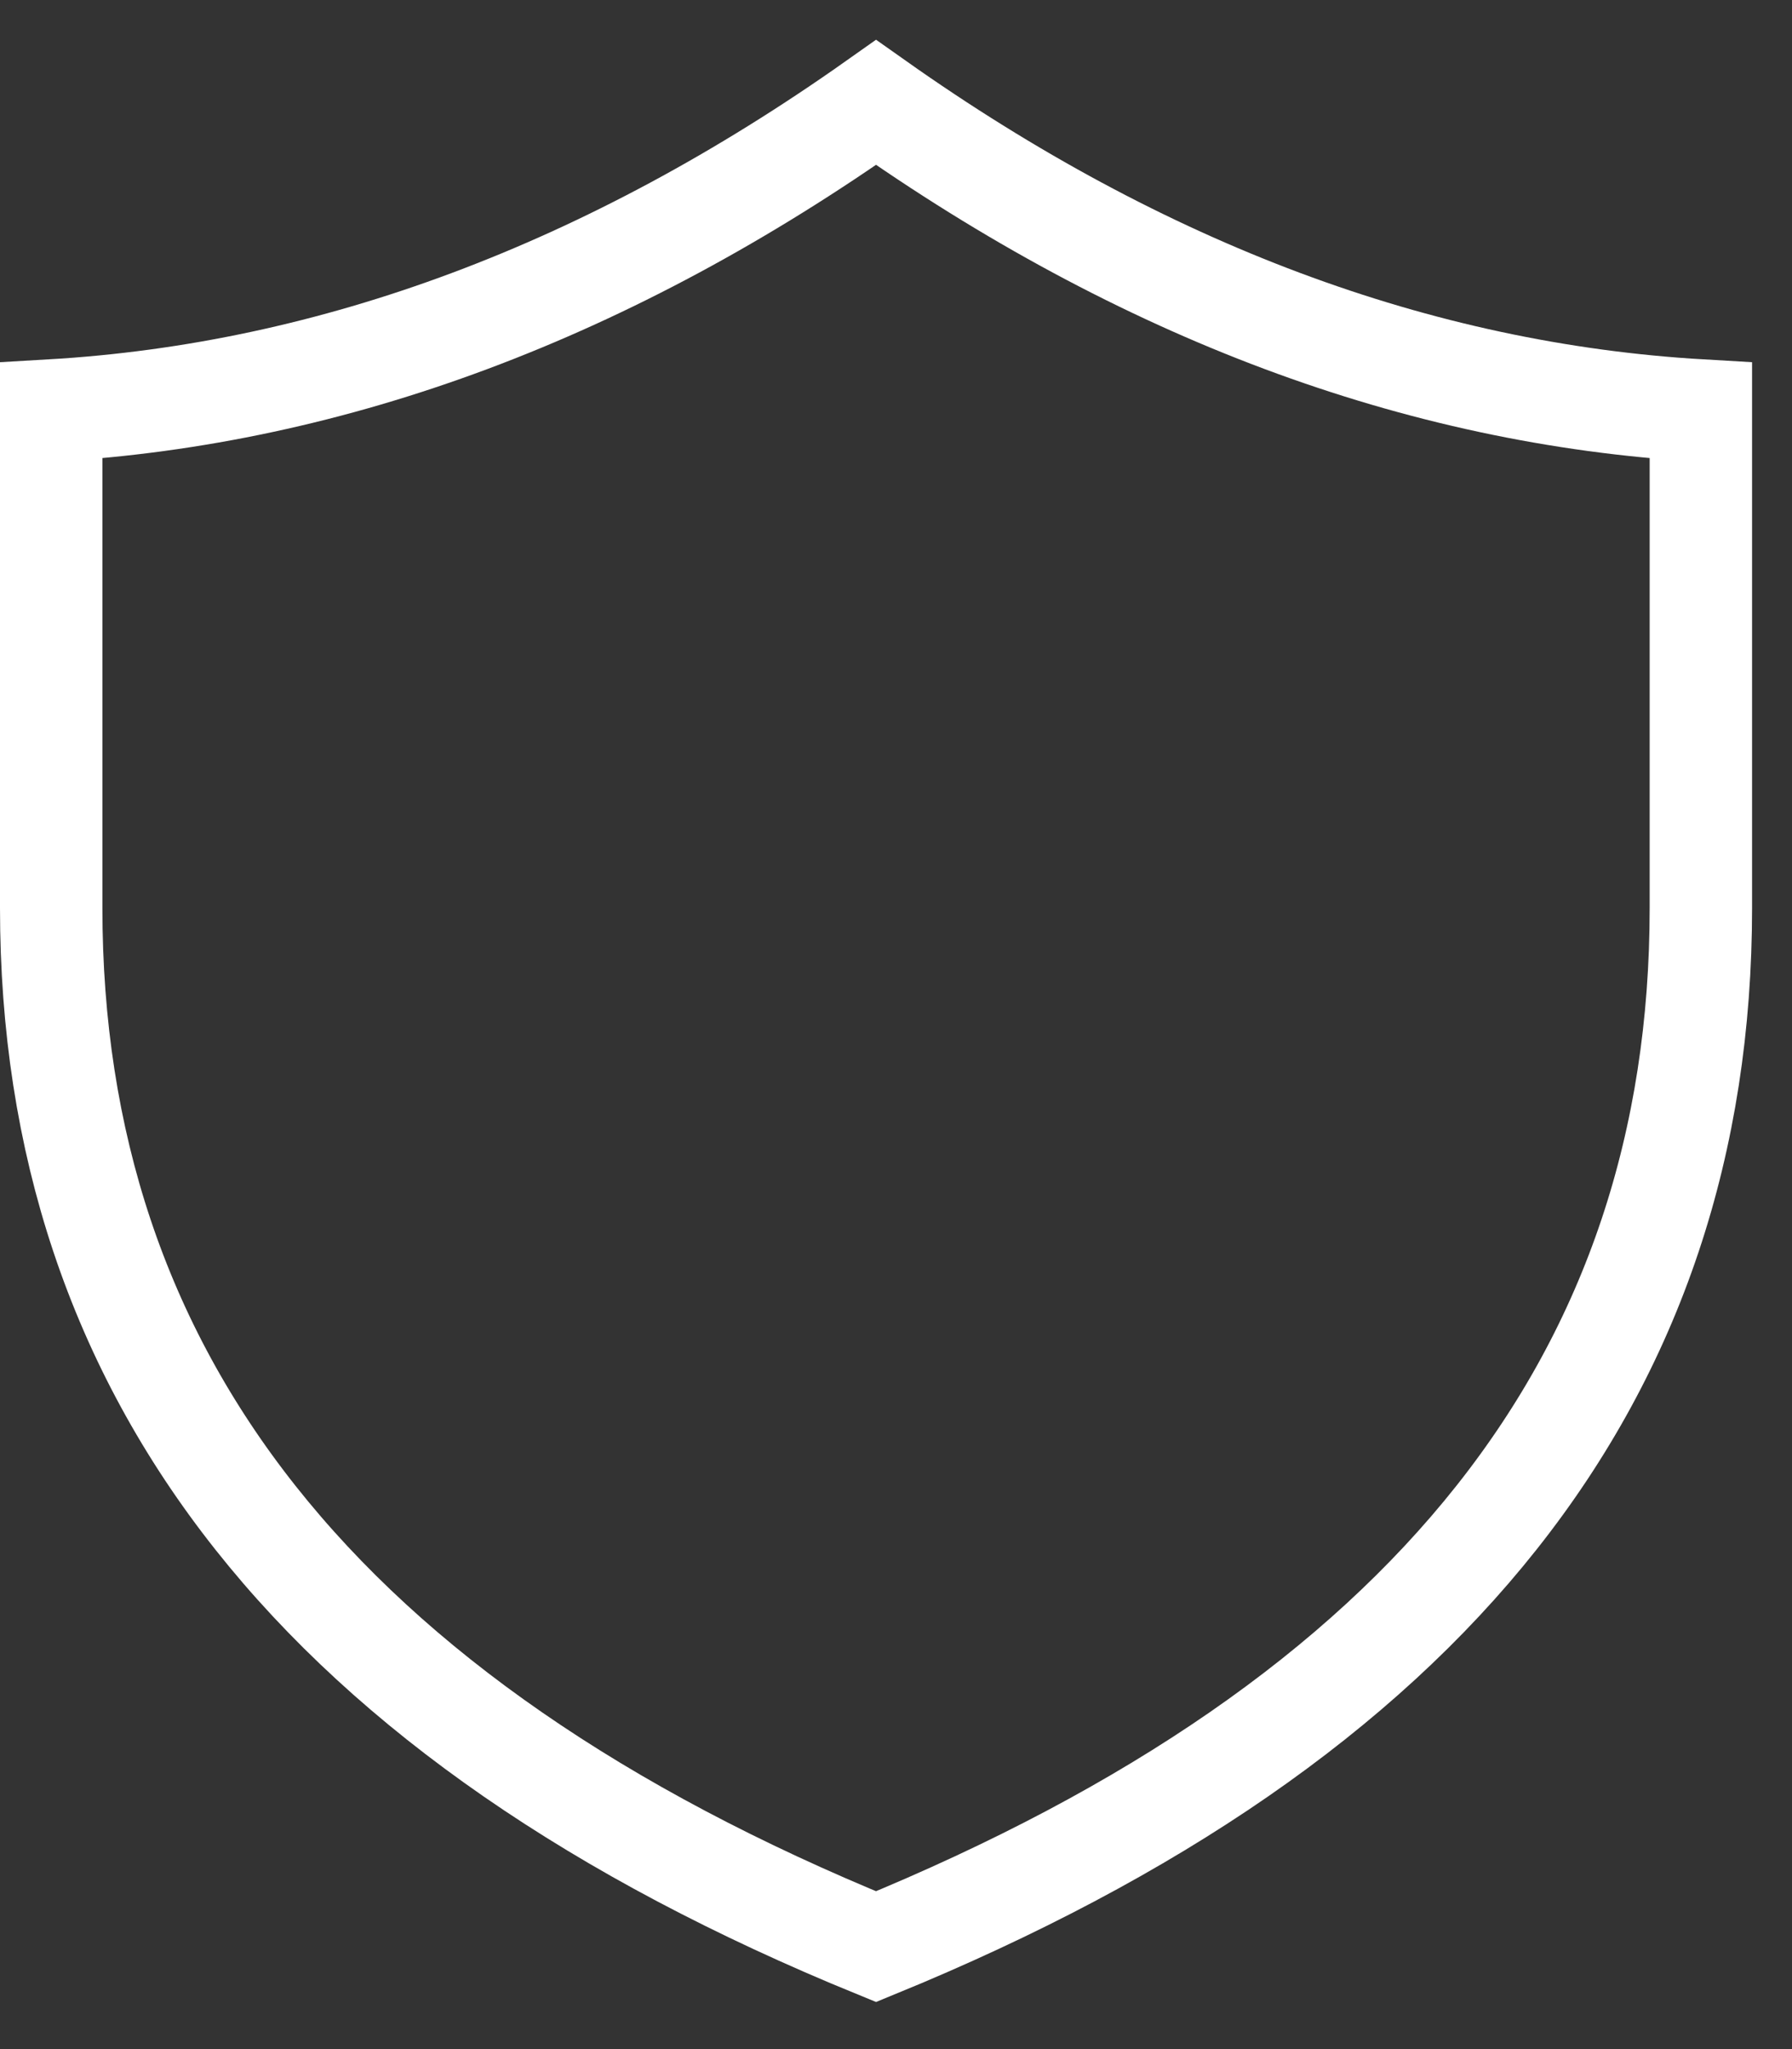 <?xml version="1.0" encoding="UTF-8"?>
<svg xmlns="http://www.w3.org/2000/svg" width="35" height="40" viewBox="0 0 35 40" fill="none">
  <rect x="0" y="0" width="35" height="40" fill="#333333" stroke="none"/>
  <path d="M1 8.014V17.723C1 26.863 6.273 33.575 17.11 38C27.946 33.564 33.22 26.863 33.22 17.723V8.014C27.689 7.692 22.308 5.673 17.11 2C11.912 5.673 6.531 7.692 1 8.014Z" stroke="white" stroke-width="2" stroke-miterlimit="10"></path>
</svg>

